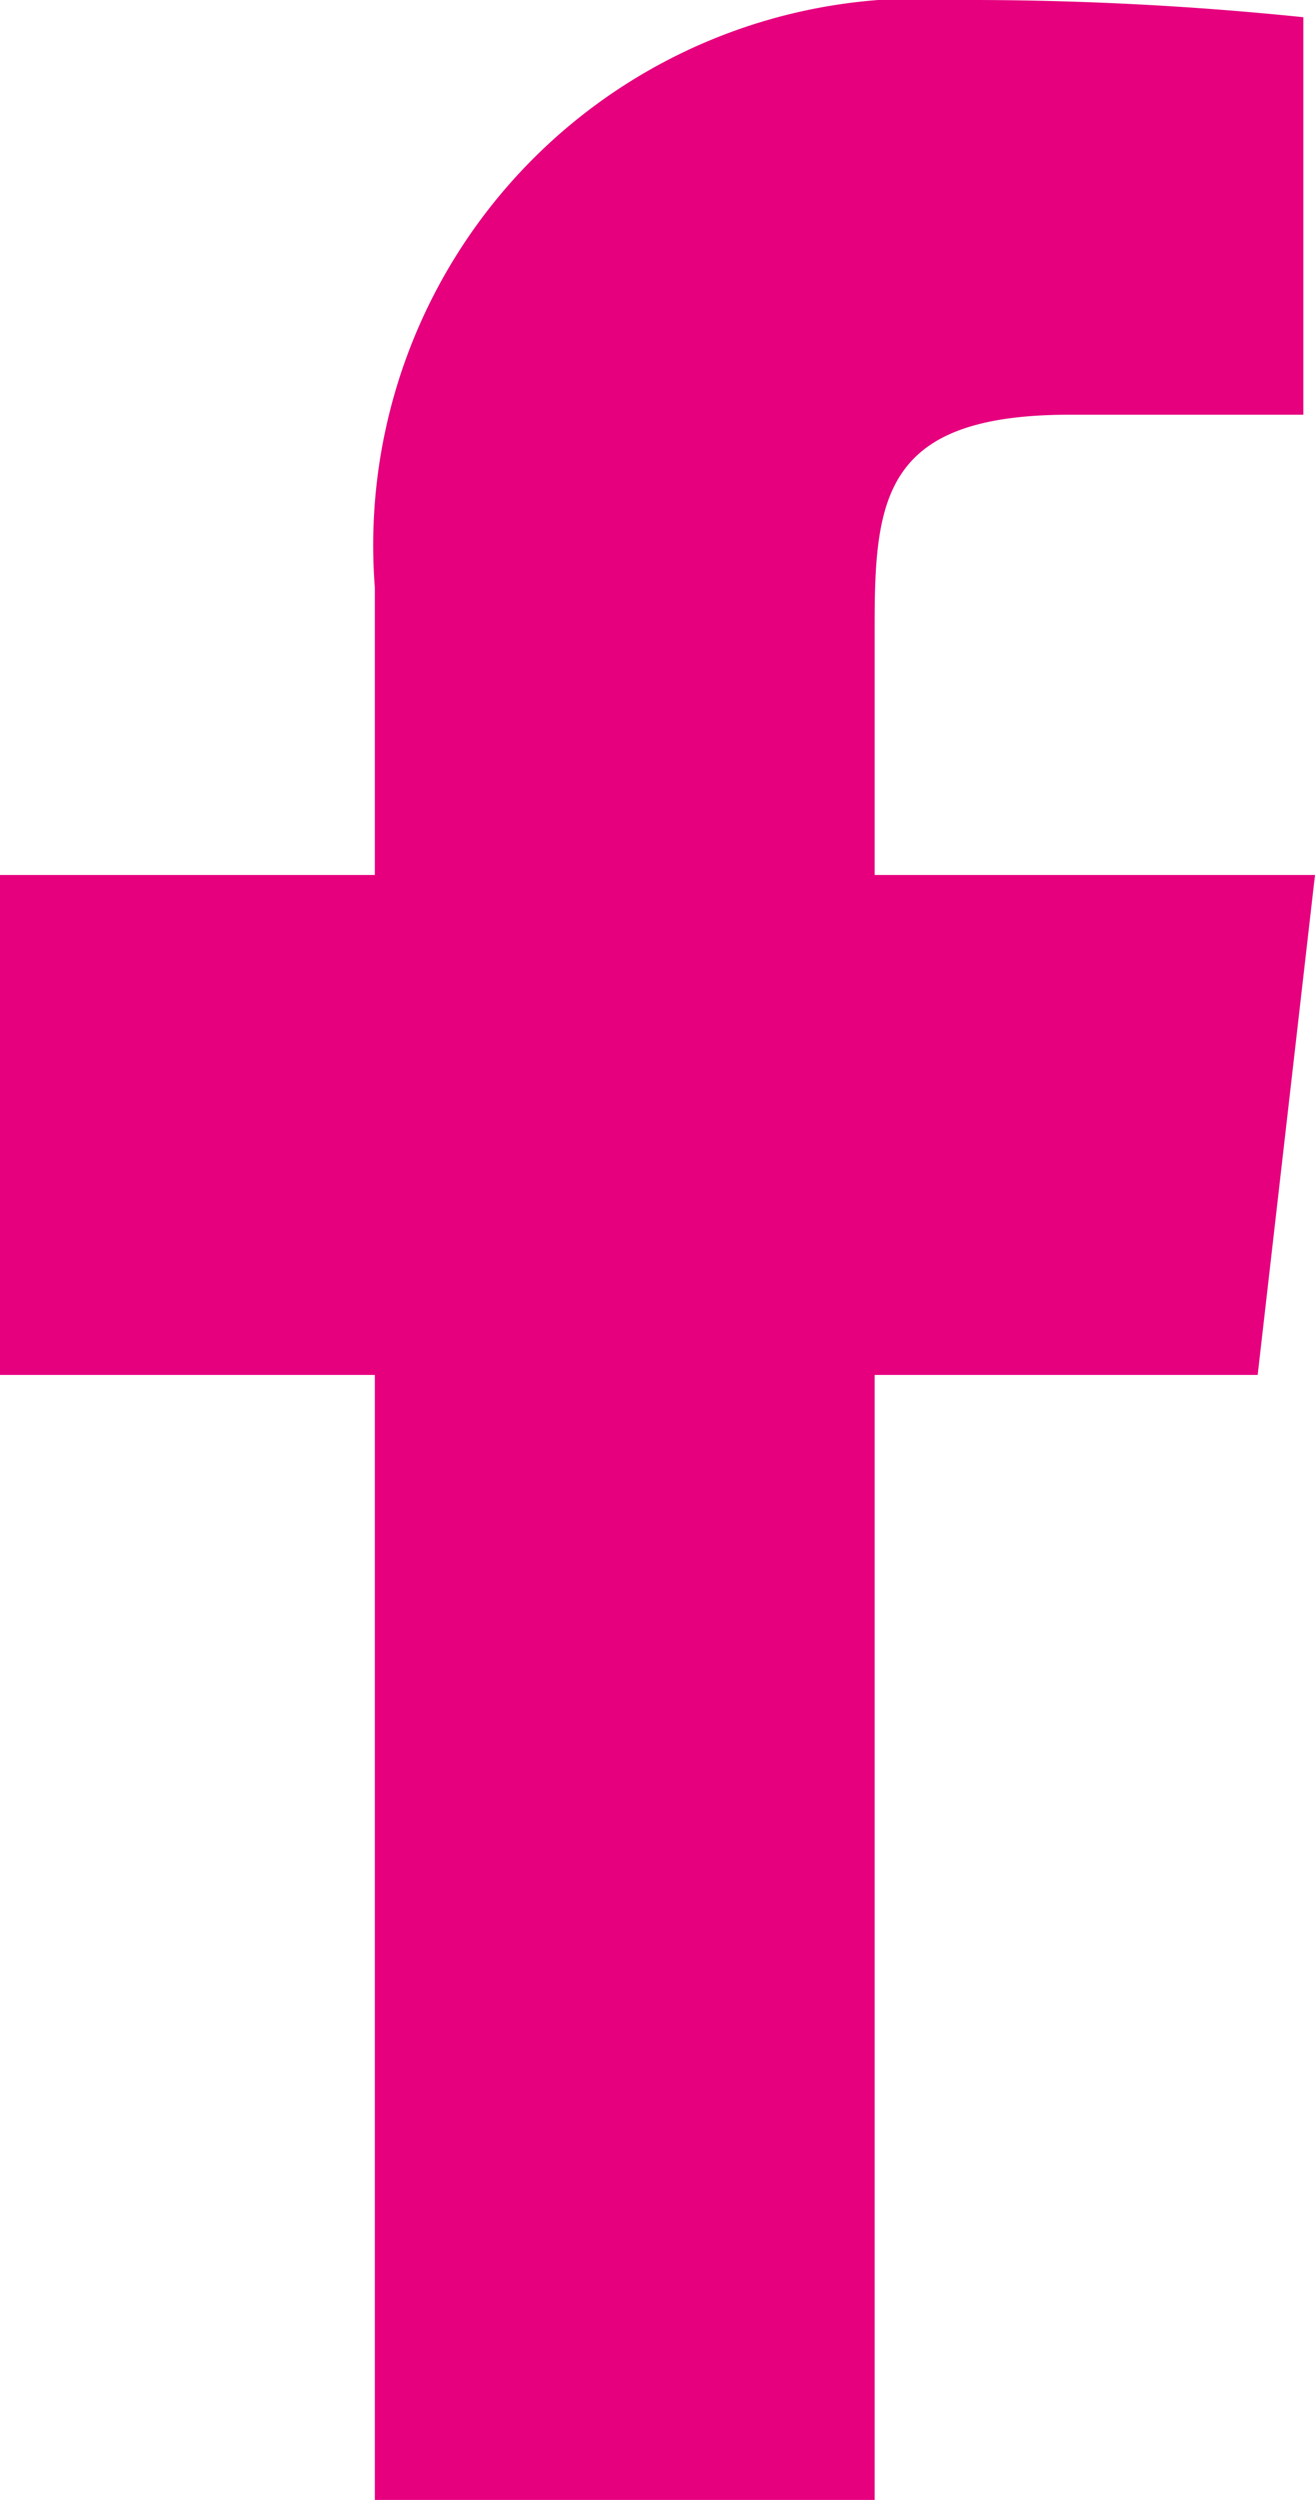 <svg xmlns="http://www.w3.org/2000/svg" width="9.472" height="18" viewBox="0 0 9.472 18"><defs><style>.a{fill:#e6007e;}</style></defs><path class="a" d="M16.472,8.3H13.3V6.5c0-.929.076-1.514,1.407-1.514h1.681V2.124A23.459,23.459,0,0,0,13.924,2,3.937,3.937,0,0,0,9.7,6.229V8.3H7v3.6H9.7V20h3.6V11.9h2.759Z" transform="translate(-7 -2)"/></svg>
